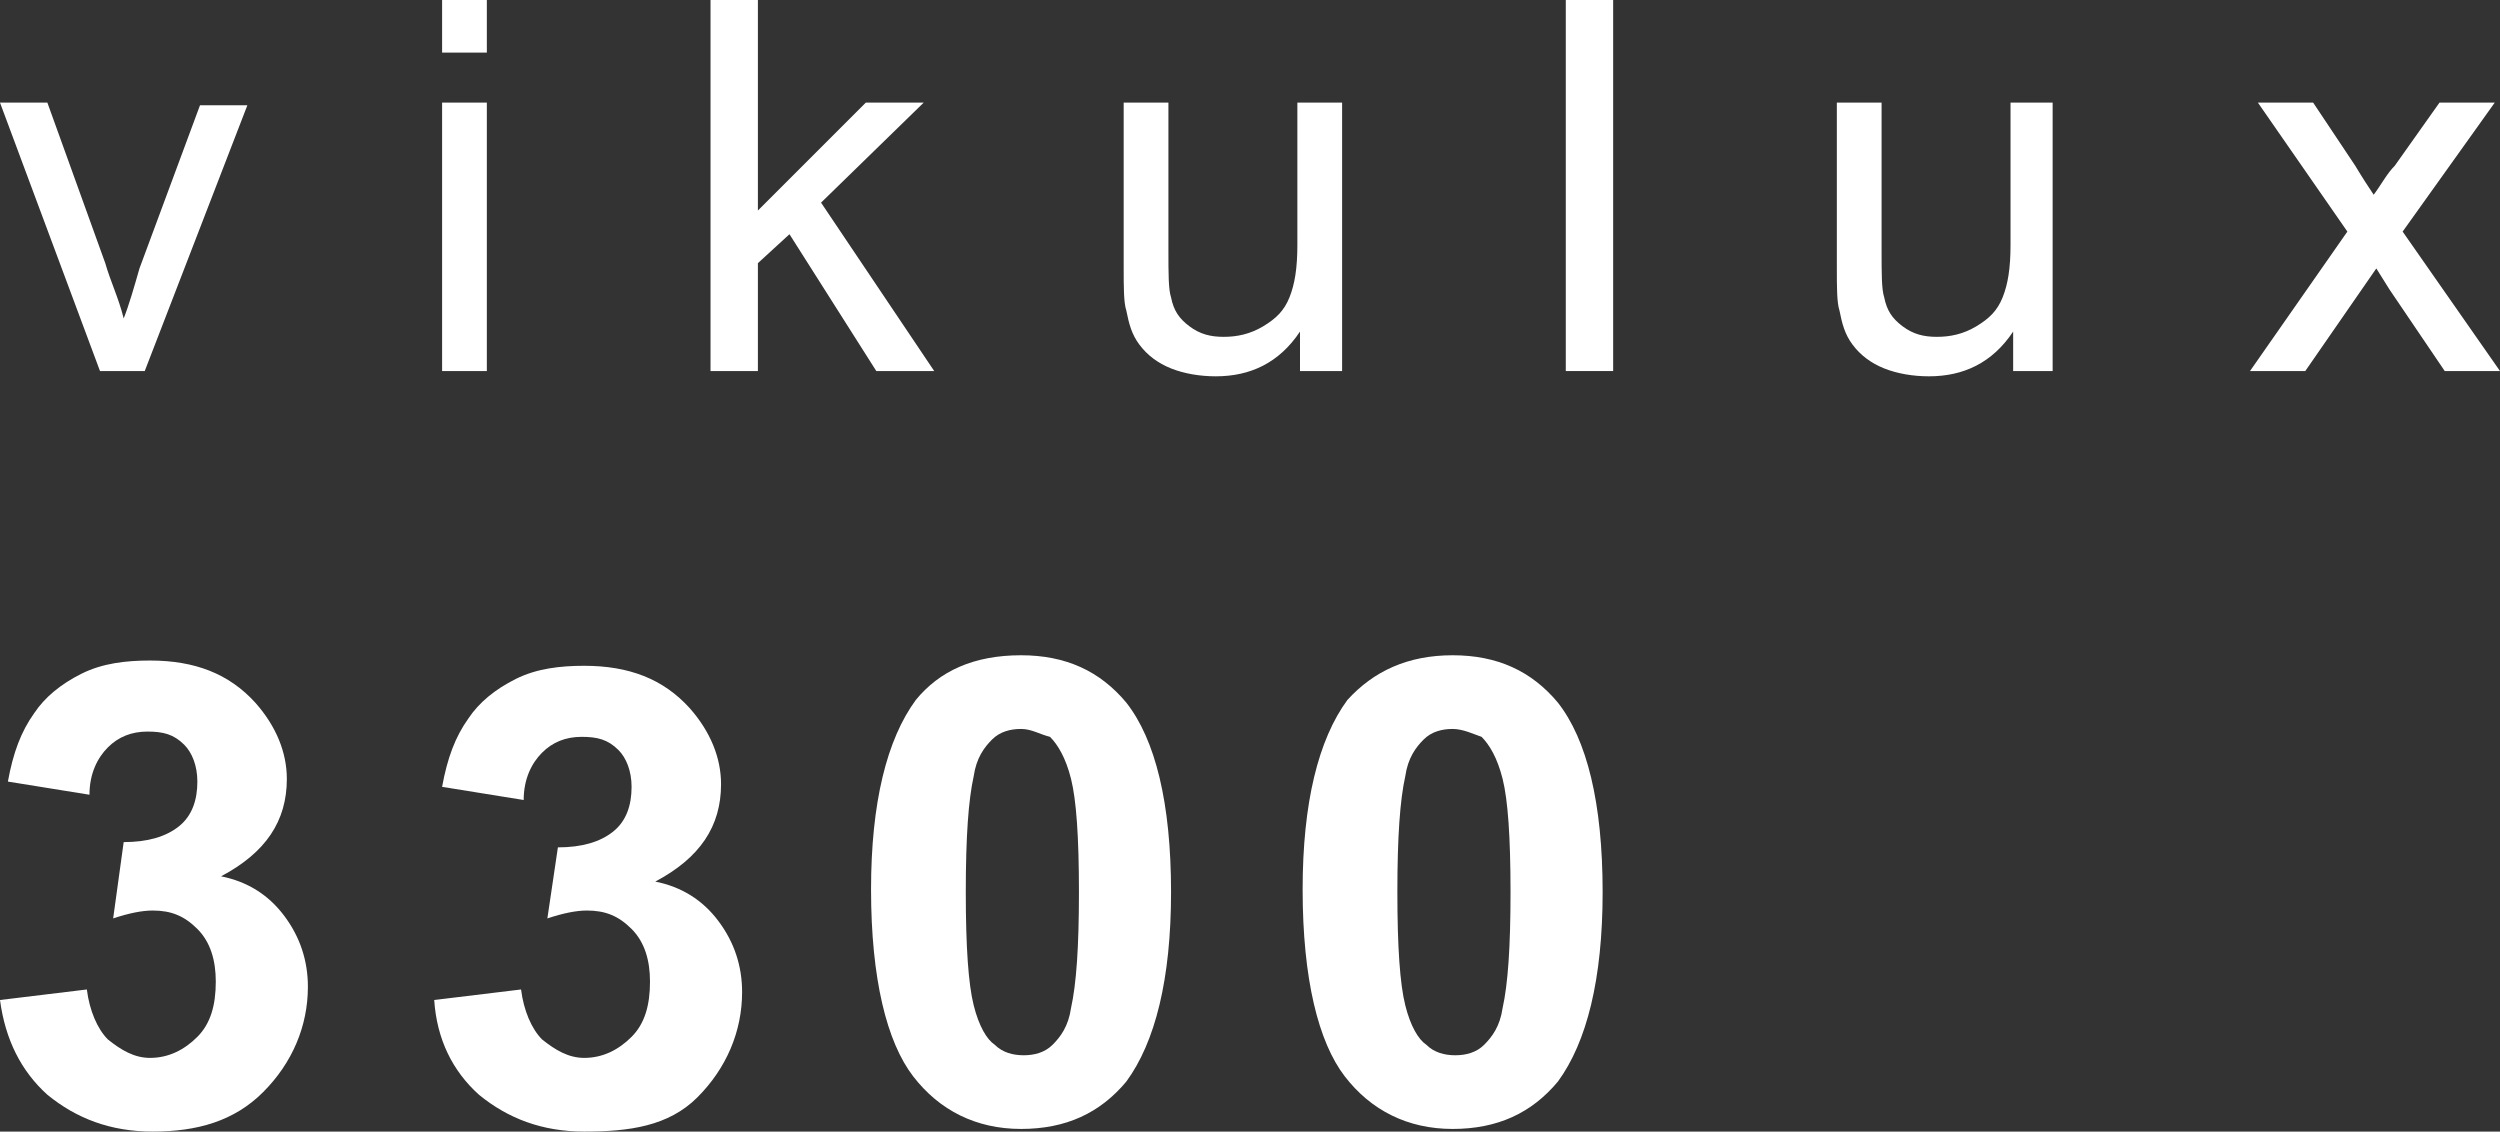 <?xml version="1.0" encoding="UTF-8"?> <!-- Generator: Adobe Illustrator 26.2.1, SVG Export Plug-In . SVG Version: 6.00 Build 0) --> <svg xmlns:xodm="http://www.corel.com/coreldraw/odm/2003" xmlns="http://www.w3.org/2000/svg" xmlns:xlink="http://www.w3.org/1999/xlink" id="Слой_1" x="0px" y="0px" viewBox="0 0 95 43" style="enable-background:new 0 0 95 43;" xml:space="preserve"><rect x="0" y="0" width="95" height="43" fill="#333333" stroke="none"/> <style type="text/css"> .st0{fill:#FFFFFF;} </style> <g id="Слой_x0020_1"> <g id="_2590501867280"> <path class="st0" d="M3.8,14.1L0,3.9h1.8L4,10c0.2,0.7,0.5,1.3,0.7,2.1c0.2-0.5,0.4-1.2,0.6-1.9l2.3-6.2h1.8L5.5,14.1L3.8,14.1 L3.8,14.1z"></path> <path id="_x31_" class="st0" d="M16.8,2V0h1.7v2H16.8z M16.8,14.1V3.9h1.7v10.2H16.8z"></path> <polygon id="_x32_" class="st0" points="27,14.1 27,0 28.8,0 28.8,8 32.9,3.9 35.1,3.9 31.2,7.7 35.5,14.1 33.3,14.1 30,8.9 28.8,10 28.8,14.1 "></polygon> <path id="_x33_" class="st0" d="M49.4,14.1v-1.5c-0.8,1.2-1.9,1.7-3.2,1.7c-0.6,0-1.2-0.1-1.7-0.3c-0.5-0.2-0.9-0.5-1.2-0.9 c-0.3-0.4-0.4-0.8-0.5-1.3c-0.1-0.3-0.1-0.9-0.1-1.6V3.9h1.7v5.6c0,0.9,0,1.5,0.1,1.8c0.1,0.5,0.3,0.8,0.7,1.1 c0.4,0.3,0.8,0.4,1.3,0.4s1-0.1,1.5-0.4c0.5-0.3,0.8-0.6,1-1.1c0.2-0.5,0.3-1.1,0.3-2V3.9H51v10.2H49.4L49.4,14.1z"></path> <polygon id="_x34_" class="st0" points="59.5,14.1 59.5,0 61.3,0 61.3,14.1 "></polygon> <path id="_x35_" class="st0" d="M76.5,14.1v-1.5c-0.8,1.2-1.9,1.7-3.2,1.7c-0.6,0-1.2-0.1-1.7-0.3c-0.5-0.2-0.9-0.5-1.2-0.9 c-0.3-0.4-0.4-0.8-0.5-1.3c-0.1-0.3-0.1-0.9-0.1-1.6V3.9h1.7v5.6c0,0.9,0,1.5,0.1,1.8c0.1,0.5,0.3,0.8,0.7,1.1 c0.4,0.3,0.8,0.4,1.3,0.4c0.5,0,1-0.1,1.5-0.4c0.5-0.3,0.8-0.6,1-1.1c0.2-0.5,0.3-1.1,0.3-2V3.9H78v10.2H76.5L76.5,14.1z"></path> <path id="_x36_" class="st0" d="M85.5,14.1l3.7-5.3l-3.4-4.9h2.1l1.6,2.4c0.3,0.5,0.5,0.8,0.7,1.1C90.5,7,90.7,6.6,91,6.3l1.7-2.4 h2.1l-3.5,4.9l3.7,5.3h-2.1l-2.1-3.1l-0.5-0.8l-2.7,3.9L85.5,14.1L85.5,14.1z"></path> <path class="st0" d="M0,38l3.3-0.4c0.1,0.8,0.4,1.5,0.8,1.9c0.5,0.4,1,0.7,1.6,0.7c0.7,0,1.3-0.3,1.8-0.8c0.5-0.5,0.7-1.2,0.7-2.1 c0-0.8-0.2-1.5-0.7-2c-0.5-0.5-1-0.7-1.7-0.7c-0.4,0-0.9,0.1-1.5,0.3L4.7,32c0.9,0,1.6-0.2,2.1-0.6c0.5-0.4,0.7-1,0.7-1.7 c0-0.6-0.2-1.1-0.5-1.4c-0.4-0.4-0.8-0.5-1.4-0.5c-0.6,0-1.1,0.2-1.5,0.6c-0.4,0.4-0.7,1-0.7,1.8l-3.1-0.5c0.2-1.1,0.5-1.9,1-2.6 c0.4-0.6,1-1.1,1.8-1.5c0.8-0.4,1.7-0.5,2.6-0.5c1.7,0,3,0.5,4,1.6c0.8,0.9,1.2,1.9,1.2,2.9c0,1.6-0.8,2.8-2.5,3.7 c1,0.2,1.8,0.7,2.4,1.5c0.6,0.8,0.9,1.7,0.9,2.7c0,1.5-0.6,2.9-1.7,4S7.5,43,5.8,43c-1.6,0-2.9-0.5-4-1.4C0.8,40.7,0.2,39.5,0,38 L0,38z"></path> <path id="_x31__00000140715737323583094530000009188212835143682225_" class="st0" d="M16.5,38l3.3-0.4c0.1,0.8,0.4,1.5,0.8,1.9 c0.5,0.4,1,0.7,1.6,0.7c0.7,0,1.3-0.3,1.8-0.8c0.5-0.5,0.7-1.2,0.7-2.1c0-0.8-0.2-1.5-0.7-2c-0.5-0.5-1-0.7-1.7-0.7 c-0.4,0-0.9,0.1-1.5,0.3l0.4-2.7c0.9,0,1.6-0.2,2.1-0.6c0.5-0.4,0.7-1,0.7-1.7c0-0.6-0.2-1.1-0.5-1.4c-0.4-0.4-0.8-0.5-1.4-0.5 c-0.6,0-1.1,0.2-1.5,0.6c-0.4,0.4-0.7,1-0.7,1.8l-3.1-0.5c0.2-1.1,0.5-1.9,1-2.6c0.4-0.6,1-1.1,1.8-1.5c0.8-0.4,1.7-0.5,2.6-0.5 c1.7,0,3,0.5,4,1.6c0.8,0.9,1.2,1.9,1.2,2.9c0,1.6-0.8,2.8-2.5,3.7c1,0.2,1.8,0.7,2.4,1.5c0.6,0.8,0.9,1.7,0.9,2.7 c0,1.5-0.6,2.9-1.7,4S23.9,43,22.2,43c-1.6,0-2.9-0.5-4-1.4C17.2,40.7,16.6,39.5,16.5,38L16.5,38z"></path> <path id="_x32__00000139981381879467281340000007178442163871459489_" class="st0" d="M38.8,24.9c1.7,0,3,0.6,4,1.8 c1.1,1.4,1.7,3.8,1.7,7.2c0,3.3-0.6,5.7-1.7,7.2c-1,1.2-2.3,1.8-4,1.8c-1.7,0-3.1-0.7-4.1-2c-1-1.3-1.6-3.7-1.6-7.1 c0-3.3,0.6-5.7,1.7-7.2C35.7,25.5,37,24.9,38.8,24.9L38.8,24.9z M38.8,27.7c-0.4,0-0.8,0.1-1.1,0.4c-0.3,0.3-0.6,0.7-0.7,1.4 c-0.2,0.9-0.3,2.3-0.3,4.4c0,2.1,0.1,3.5,0.3,4.3c0.2,0.8,0.5,1.3,0.8,1.5c0.3,0.3,0.7,0.4,1.1,0.4c0.4,0,0.8-0.1,1.1-0.4 c0.3-0.3,0.6-0.7,0.7-1.4c0.2-0.9,0.3-2.3,0.3-4.4c0-2.1-0.1-3.5-0.3-4.3c-0.2-0.8-0.5-1.3-0.8-1.6C39.5,27.9,39.2,27.7,38.8,27.7 L38.8,27.7z"></path> <path id="_x33__00000057865133370297013760000017523224052094917524_" class="st0" d="M55.2,24.9c1.7,0,3,0.6,4,1.8 c1.1,1.4,1.7,3.8,1.7,7.2c0,3.3-0.6,5.7-1.7,7.2c-1,1.2-2.3,1.8-4,1.8c-1.7,0-3.1-0.7-4.1-2c-1-1.3-1.6-3.7-1.6-7.1 c0-3.3,0.6-5.7,1.7-7.2C52.2,25.5,53.5,24.9,55.2,24.9L55.2,24.9z M55.2,27.7c-0.4,0-0.8,0.1-1.1,0.4c-0.3,0.3-0.6,0.7-0.7,1.4 c-0.2,0.9-0.3,2.3-0.3,4.4c0,2.1,0.1,3.5,0.3,4.3c0.2,0.8,0.5,1.3,0.8,1.5c0.3,0.3,0.7,0.4,1.1,0.4c0.4,0,0.8-0.1,1.1-0.4 c0.3-0.3,0.6-0.7,0.7-1.4c0.2-0.9,0.3-2.3,0.3-4.4c0-2.1-0.1-3.5-0.3-4.3c-0.2-0.8-0.5-1.3-0.8-1.6C56,27.9,55.6,27.7,55.2,27.7 L55.2,27.7z"></path> </g> </g> </svg> 